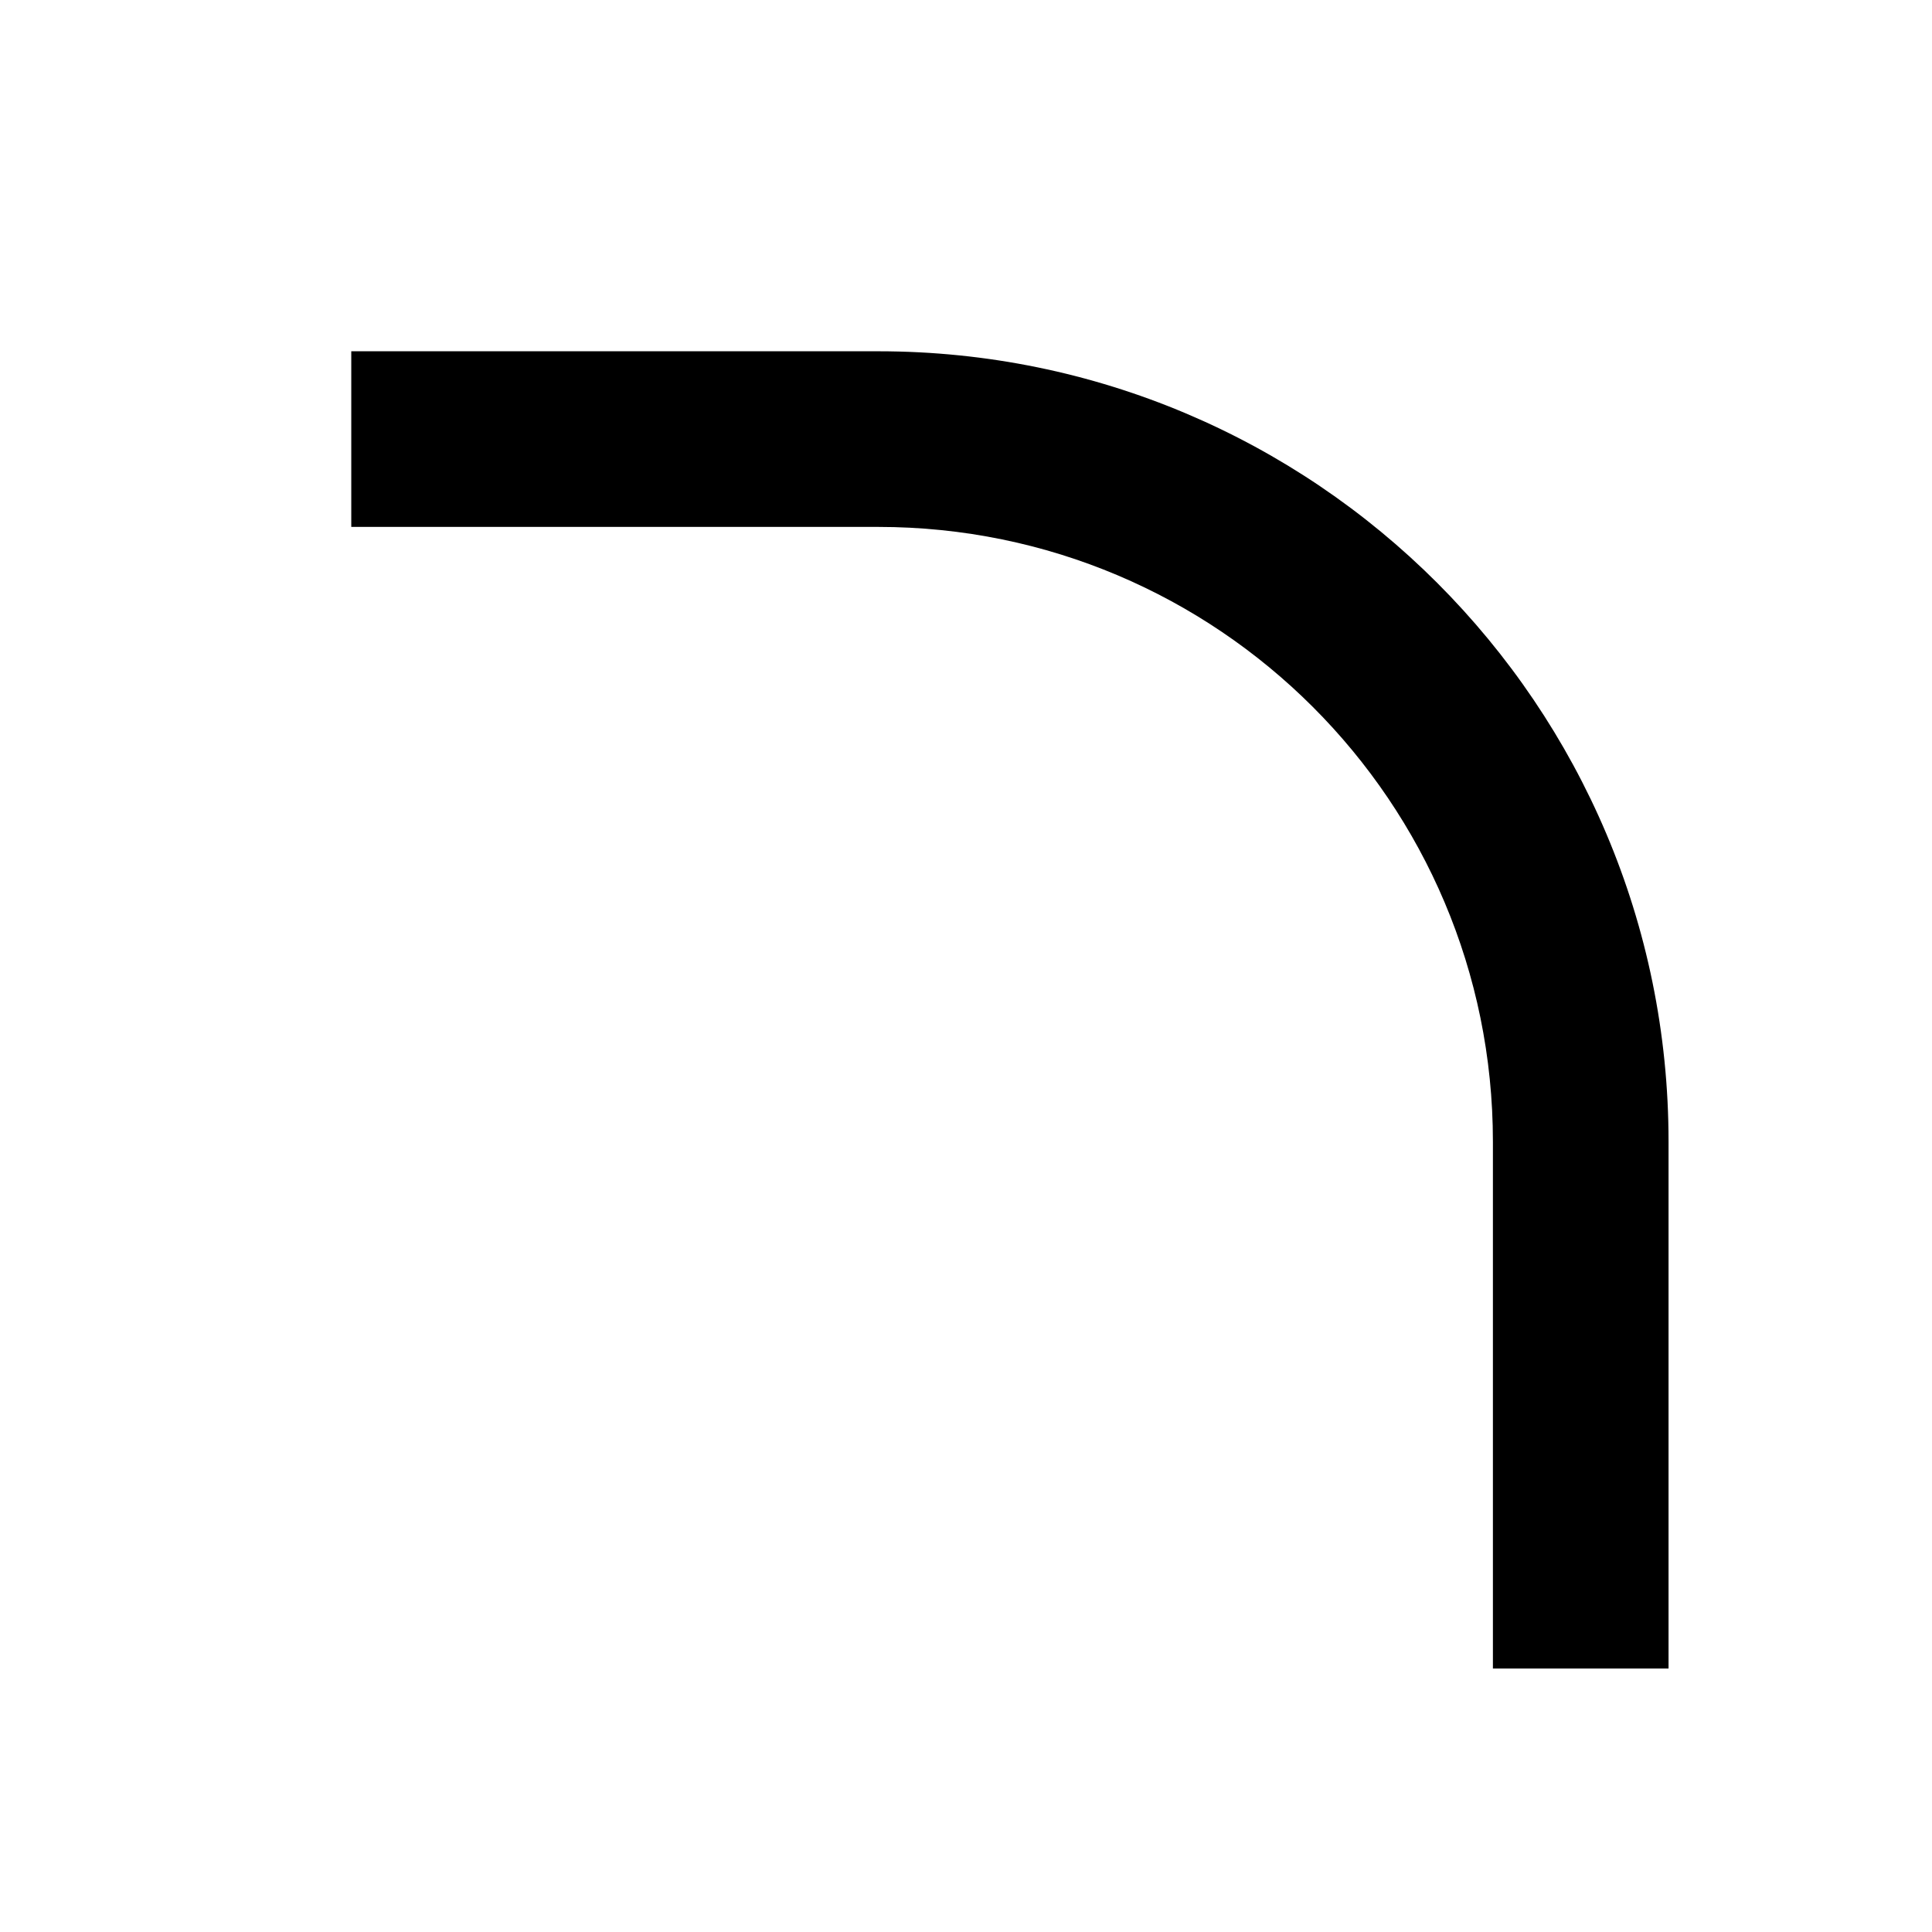 <svg fill="none" height="100%" viewBox="0 0 22 22" width="100%" xmlns="http://www.w3.org/2000/svg"><path clip-rule="evenodd" d="m17 19v-6c0-3.866-3.134-7-7-7h-6v-2h6c4.971 0 9 4.029 9 9v6z" fill="currentColor" fill-rule="evenodd"/></svg>